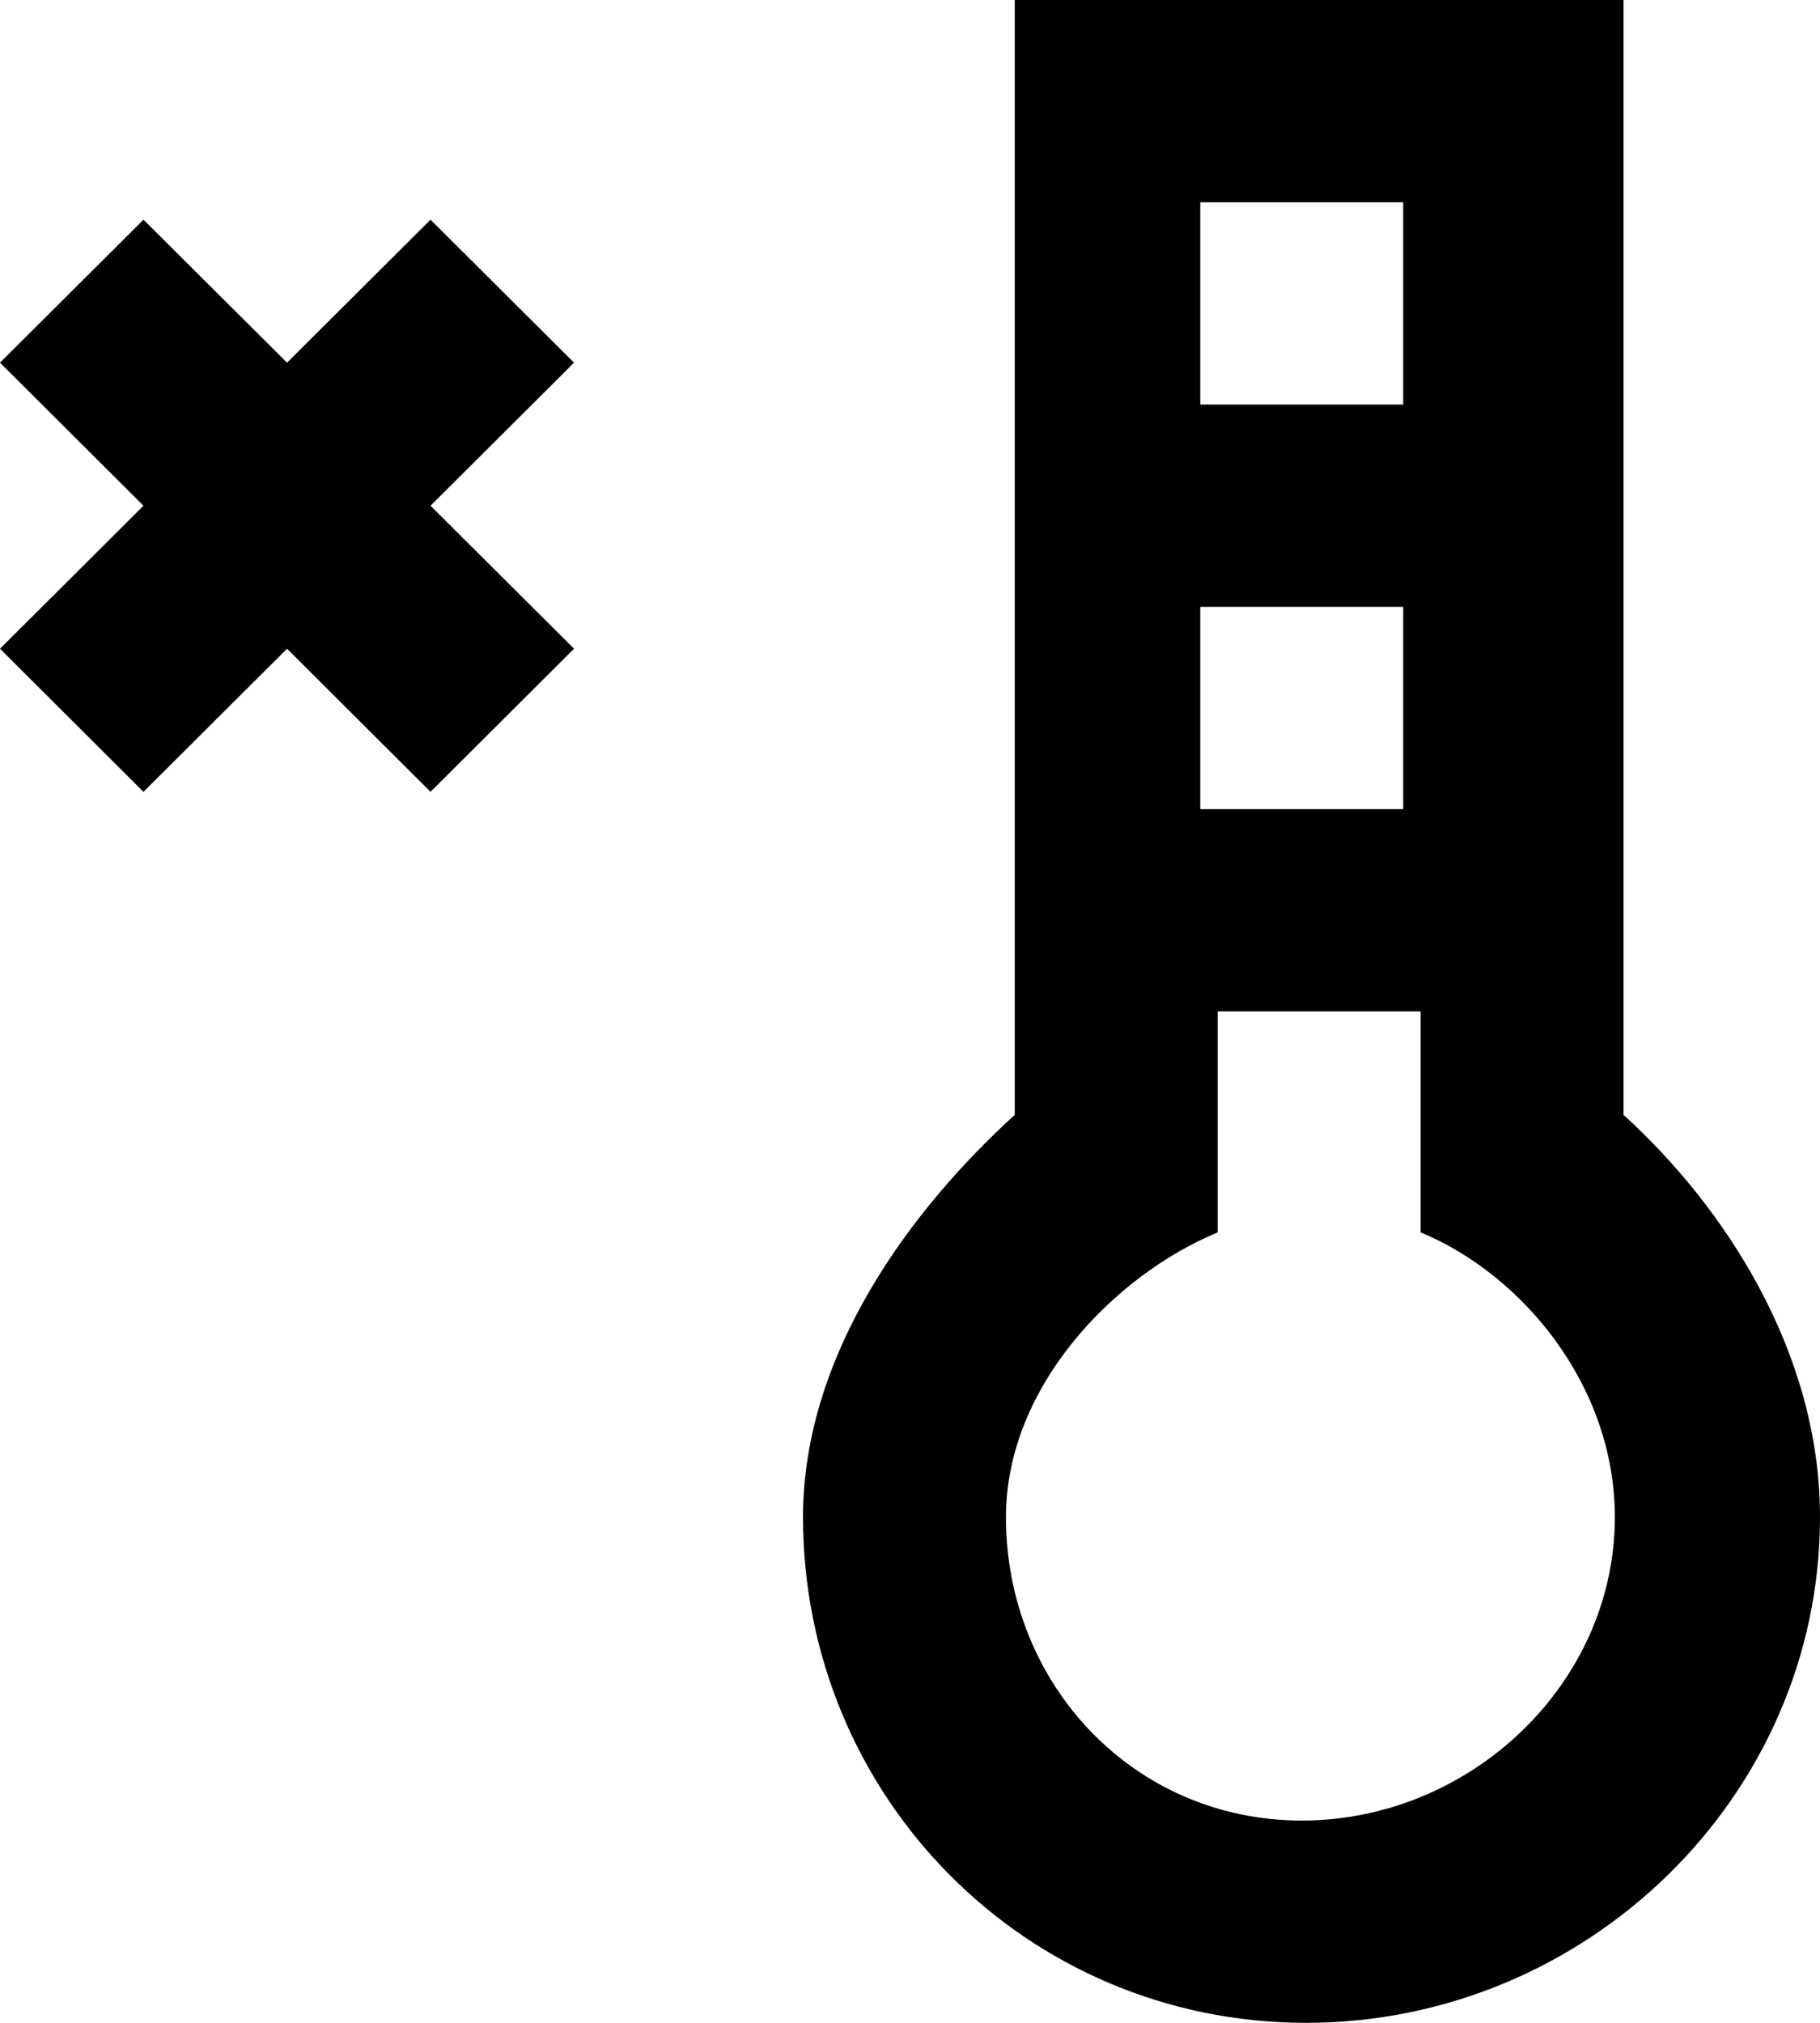 <?xml version="1.0" encoding="UTF-8" standalone="no"?>
<svg width="18px" height="20px" viewBox="0 0 18 20" version="1.1" xmlns="http://www.w3.org/2000/svg" xmlns:xlink="http://www.w3.org/1999/xlink">
    <!-- Generator: Sketch 3.8.1 (29687) - http://www.bohemiancoding.com/sketch -->
    <title>thermometer_close [#755]</title>
    <desc>Created with Sketch.</desc>
    <defs></defs>
    <g id="Page-1" stroke="none" stroke-width="1" fill="none" fill-rule="evenodd">
        <g id="Dribbble-Light-Preview" transform="translate(-181, -4879)" fill="#000000">
            <g id="icons" transform="translate(56, 160)">
                <path d="M130.677,4722.586 L129.258,4724 L130.677,4725.414 L129.258,4726.829 L127.839,4725.414 L126.419,4726.829 L125,4725.414 L126.419,4724 L125,4722.586 L126.419,4721.172 L127.839,4722.586 L129.258,4721.172 L130.677,4722.586 Z M137.875,4737 C136.214,4737 134.949,4735.654 134.949,4734 C134.949,4732.698 136.039,4731.599 137.043,4731.185 L137.043,4729.101 L137.043,4729 L139.05,4729 L139.05,4729.101 L139.05,4731.185 C140.054,4731.599 140.971,4732.698 140.971,4734 C140.971,4735.654 139.535,4737 137.875,4737 L137.875,4737 Z M136.871,4727 L138.878,4727 L138.878,4725 L136.871,4725 L136.871,4727 Z M136.871,4723 L138.878,4723 L138.878,4721 L136.871,4721 L136.871,4723 Z M141.057,4730.023 L141.057,4719 L135.036,4719 L135.036,4730.023 C134.032,4730.936 132.942,4732.37 132.942,4734 C132.942,4736.762 135.146,4739 137.917,4739 C140.689,4739 143,4736.762 143,4734 C143,4732.37 142.061,4730.936 141.057,4730.023 L141.057,4730.023 Z" id="thermometer_close-[#755]"></path>
            </g>
        </g>
    </g>
</svg>